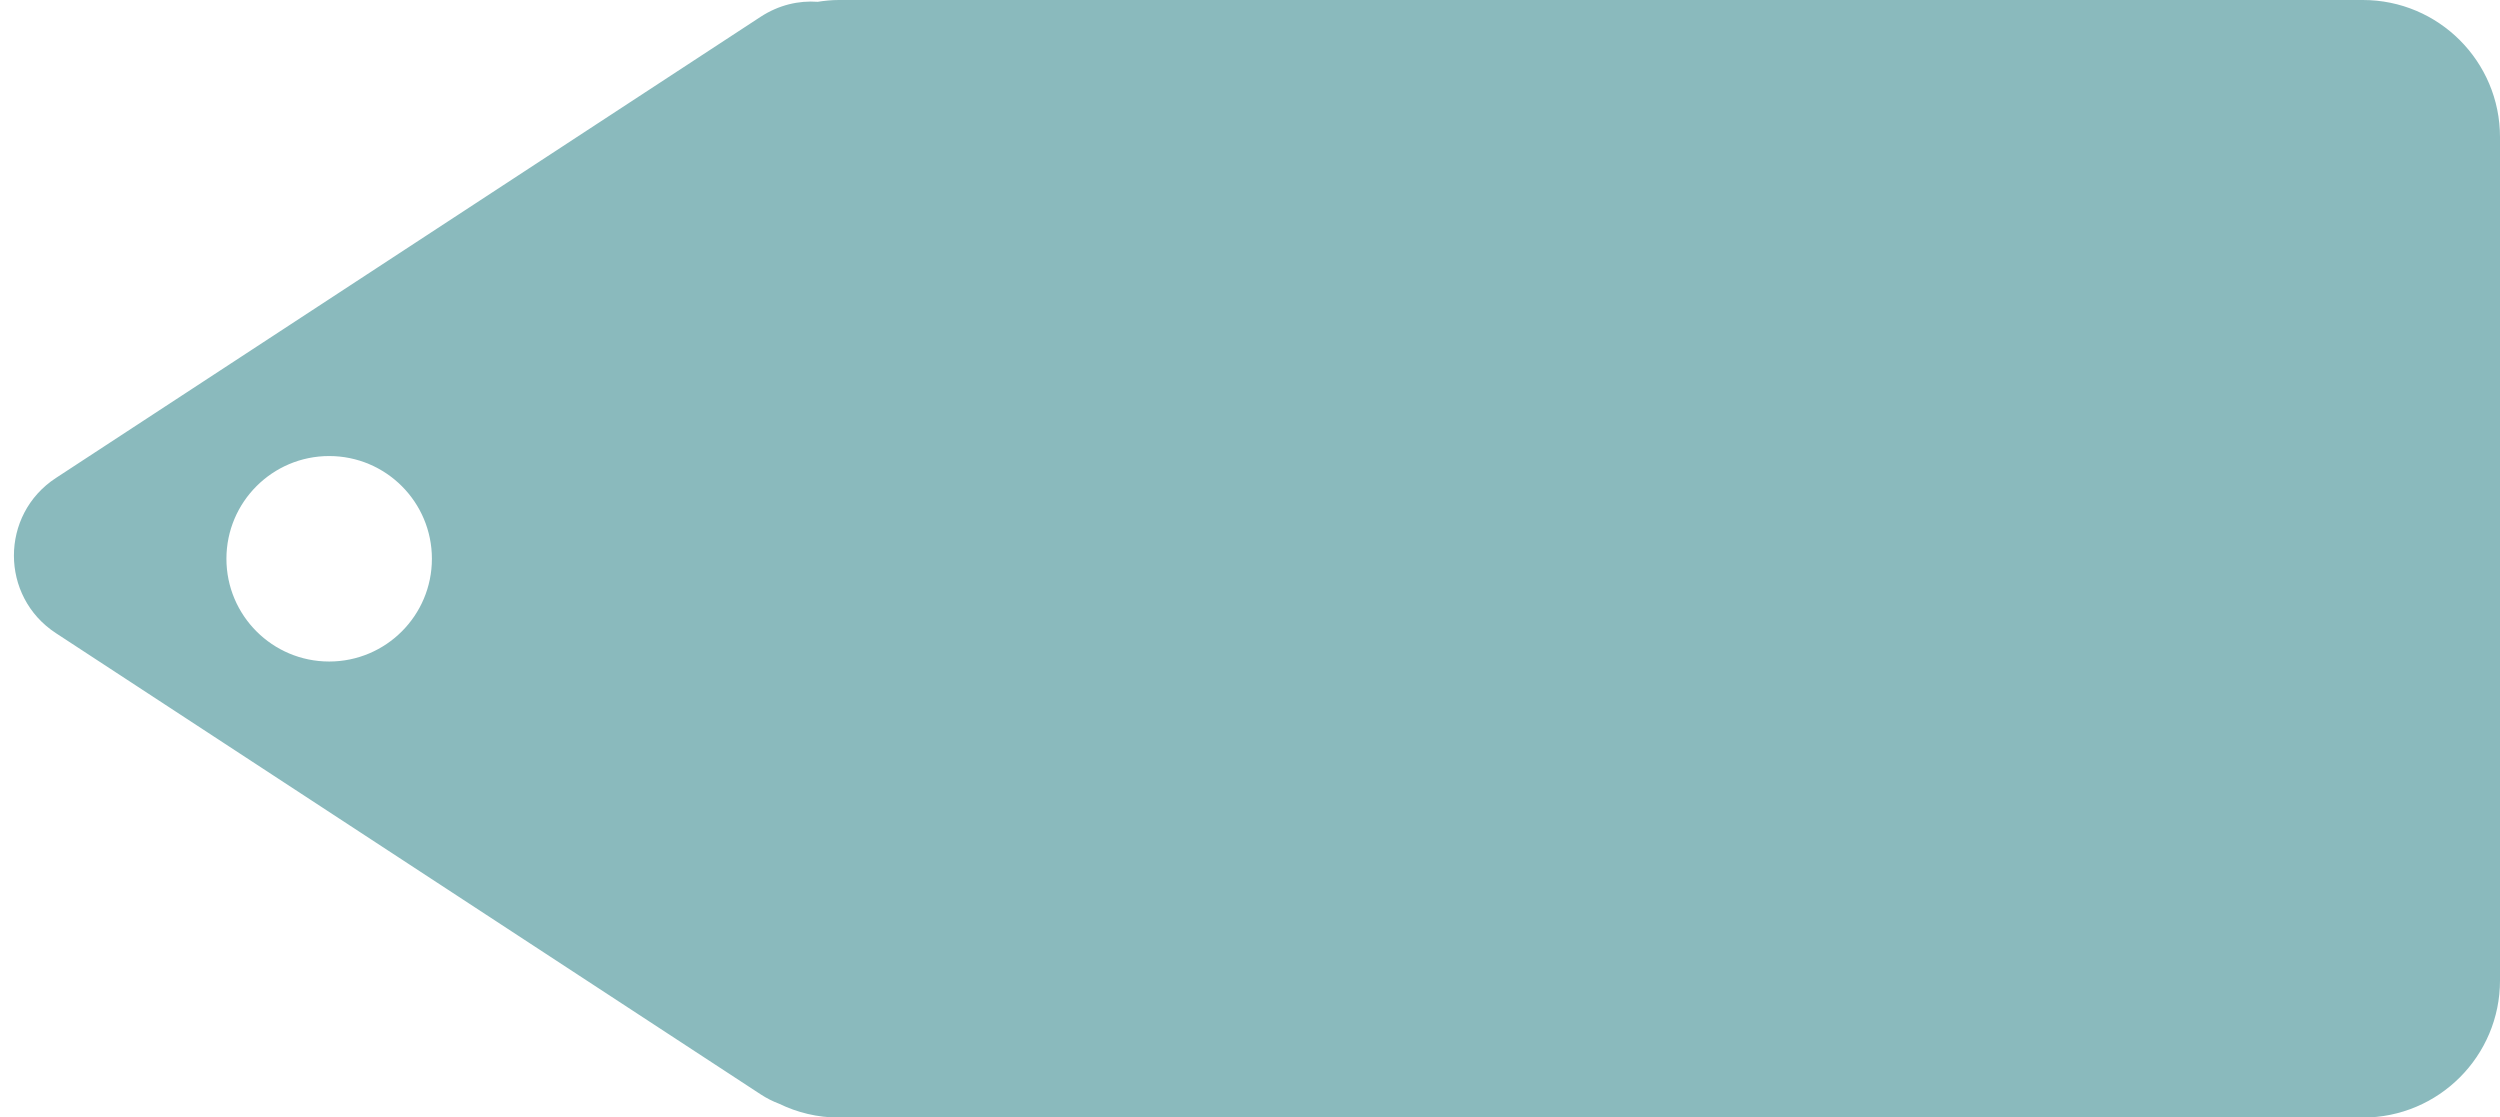<?xml version="1.0" encoding="UTF-8" standalone="no"?><svg xmlns="http://www.w3.org/2000/svg" xmlns:xlink="http://www.w3.org/1999/xlink" fill="#000000" height="217.1" preserveAspectRatio="xMidYMid meet" version="1" viewBox="-2.7 0.0 485.7 217.1" width="485.7" zoomAndPan="magnify"><g id="change1_1"><path d="M156.17,0.35c-3.7-0.27-7.56,0.61-11.09,2.91L8.15,92.87c-10.86,7.11-10.86,23.02,0,30.13l136.93,89.61 c1.17,0.77,2.38,1.37,3.6,1.83c3.51,1.7,7.42,2.68,11.58,2.68h296.09c14.72,0,26.65-11.93,26.65-26.65V26.65 C483,11.93,471.07,0,456.35,0H160.26C158.87,0,157.51,0.14,156.17,0.35z M81.21,108.56c0,11.03-8.94,19.96-19.96,19.96 s-19.96-8.94-19.96-19.96s8.94-19.96,19.96-19.96S81.21,97.53,81.21,108.56z" fill="#8ababd"/></g></svg>